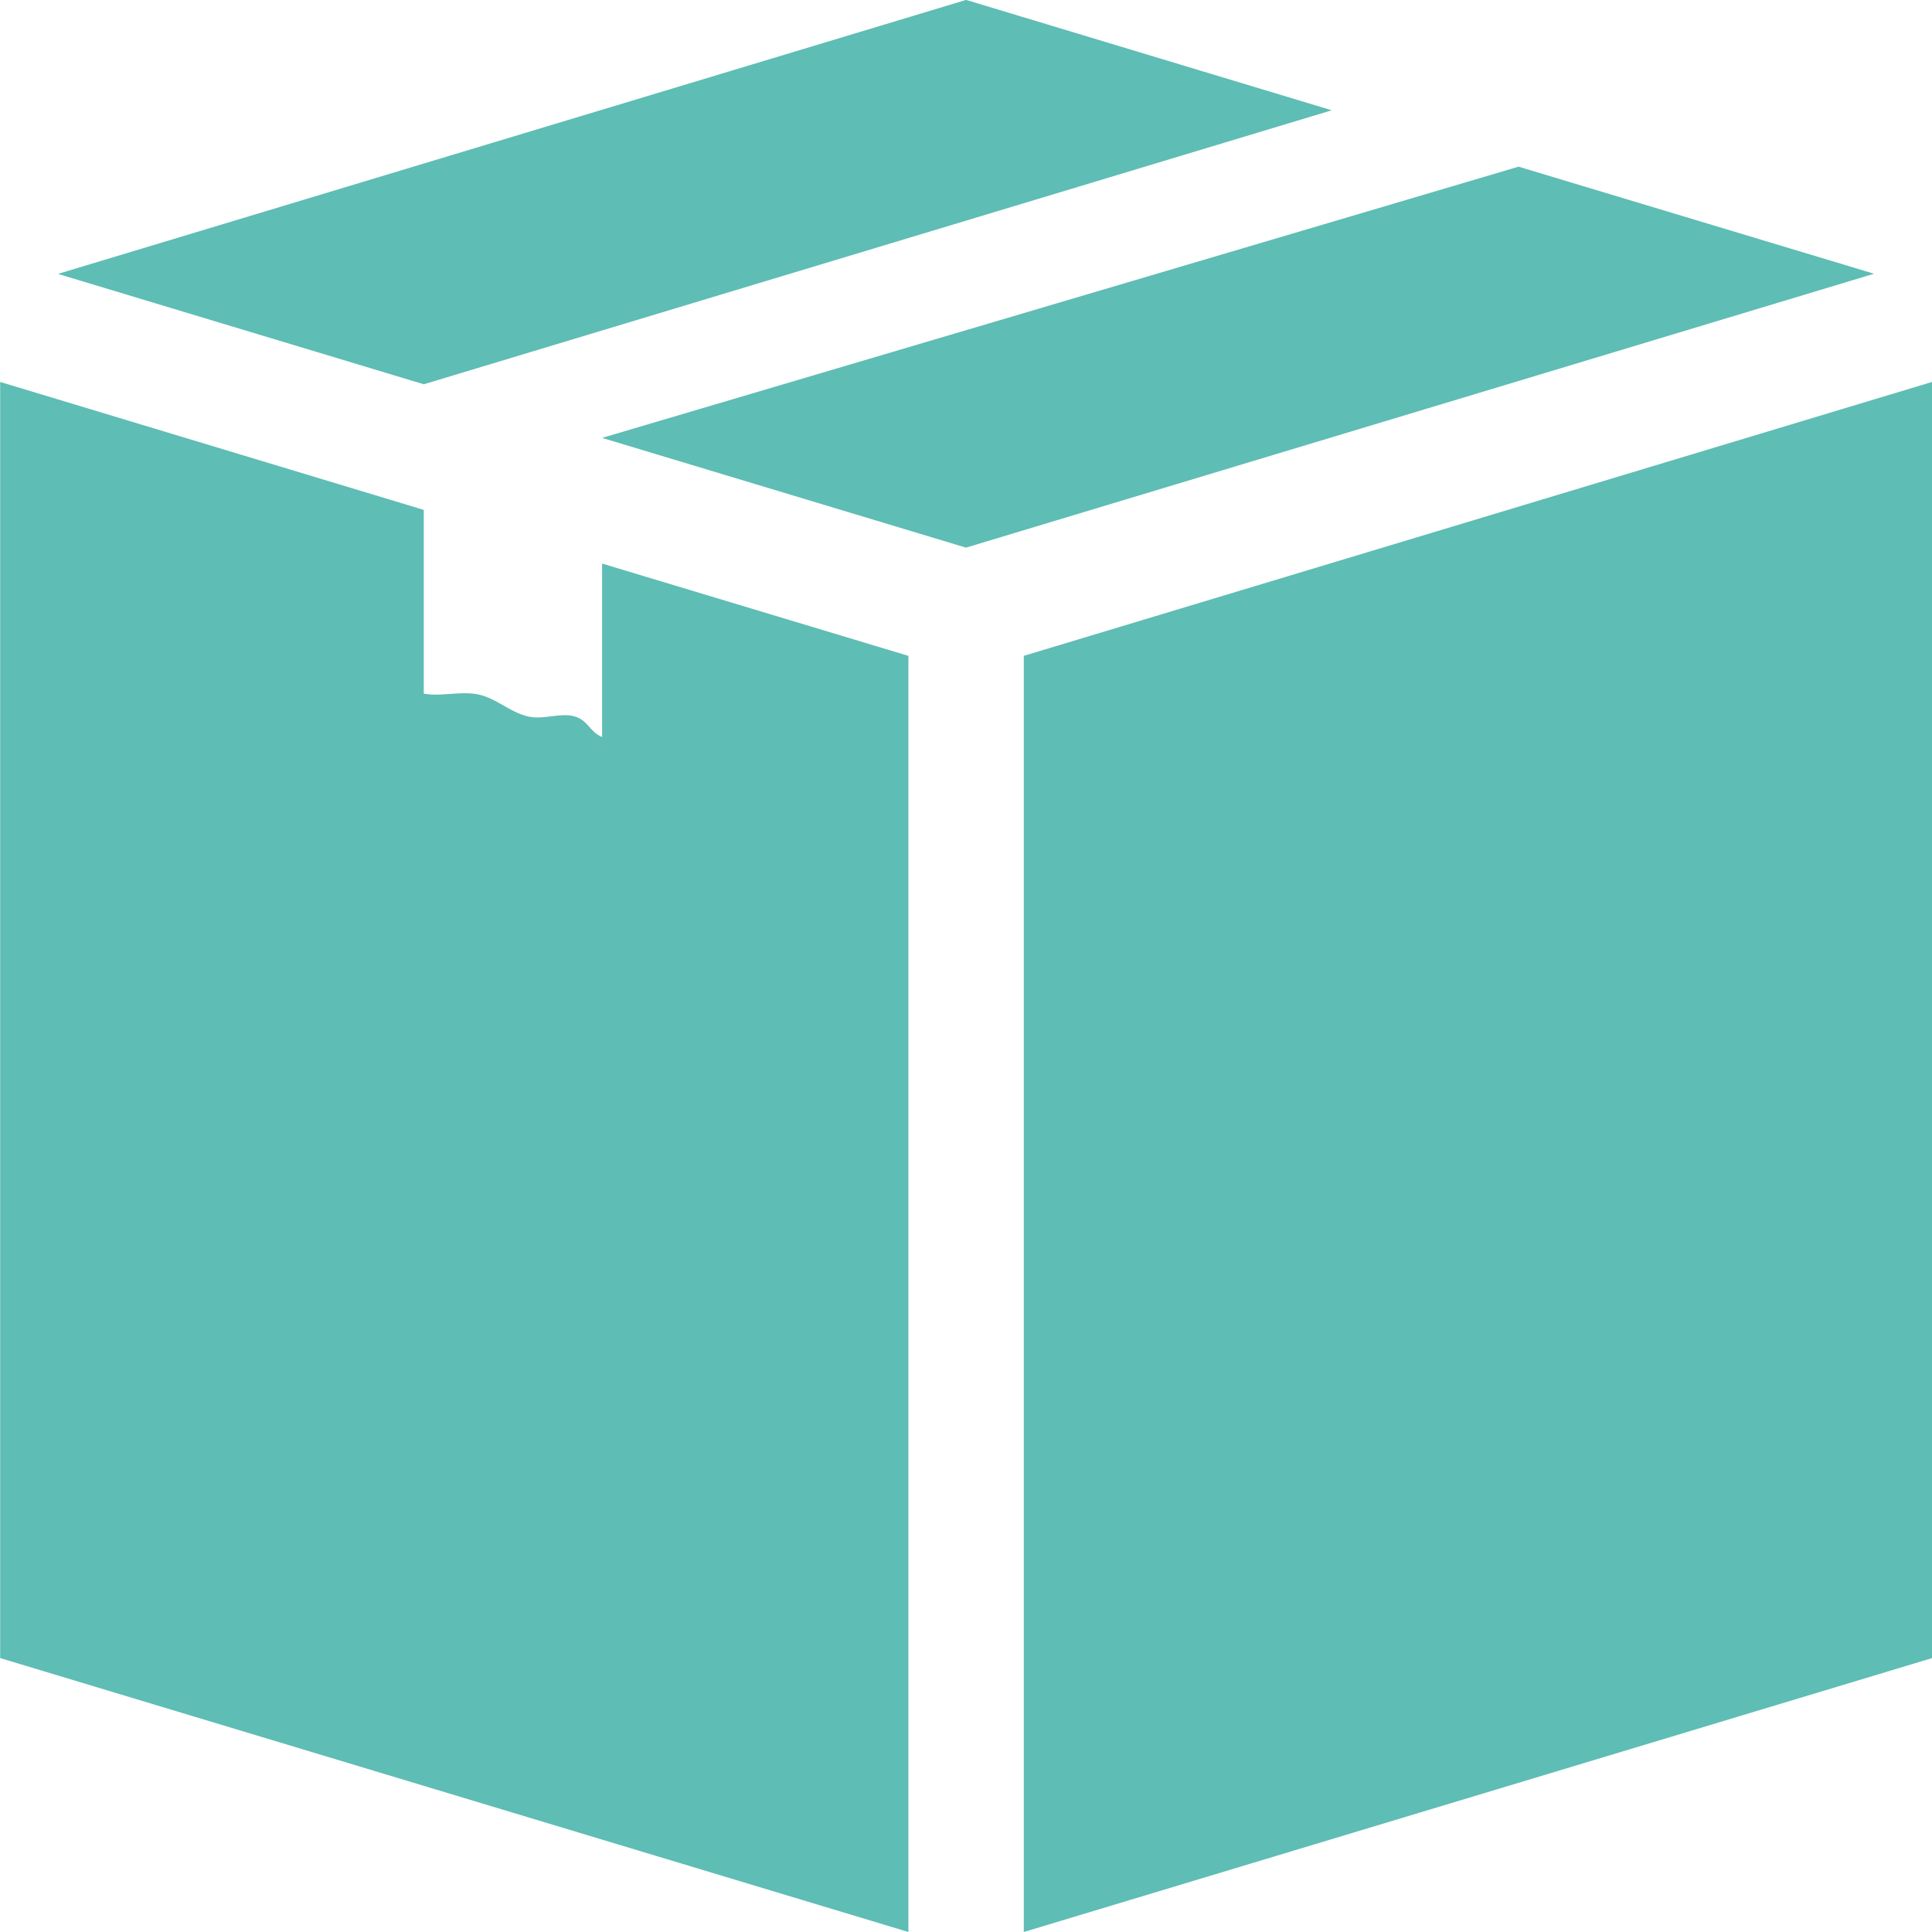 <?xml version="1.0" encoding="UTF-8"?> <svg xmlns="http://www.w3.org/2000/svg" width="61.262" height="61.262" viewBox="0 0 61.262 61.262"><g id="stepicon10" transform="translate(-76.095 -576.845)"><path id="パス_1041" data-name="パス 1041" d="M120.524,642.571l28.8-8.685V593.42l-28.8,8.685Z" transform="translate(-11.965 -4.464)" fill="#5ebdb5"></path><g id="グループ_190" data-name="グループ 190" transform="translate(77.933 576.845)"><path id="パス_1042" data-name="パス 1042" d="M131.285,584.078l-29.061,8.6,11.539,3.48,28.793-8.685Z" transform="translate(-84.97 -578.793)" fill="#5ebdb5"></path><path id="パス_1043" data-name="パス 1043" d="M119,580.342l-11.594-3.5L78.61,585.53l11.6,3.5Z" transform="translate(-78.61 -576.845)" fill="#5ebdb5"></path></g><path id="パス_1044" data-name="パス 1044" d="M95.187,599.179v5.5a1,1,0,0,1-.192-.11c-.17-.135-.289-.33-.471-.449-.438-.284-1.016-.015-1.536-.069-.62-.064-1.106-.586-1.715-.718-.559-.122-1.212.075-1.741-.03v-5.826L76.1,593.42v40.465l28.8,8.686V602.106Z" transform="translate(0 -4.464)" fill="#5ebdb5"></path></g></svg> 